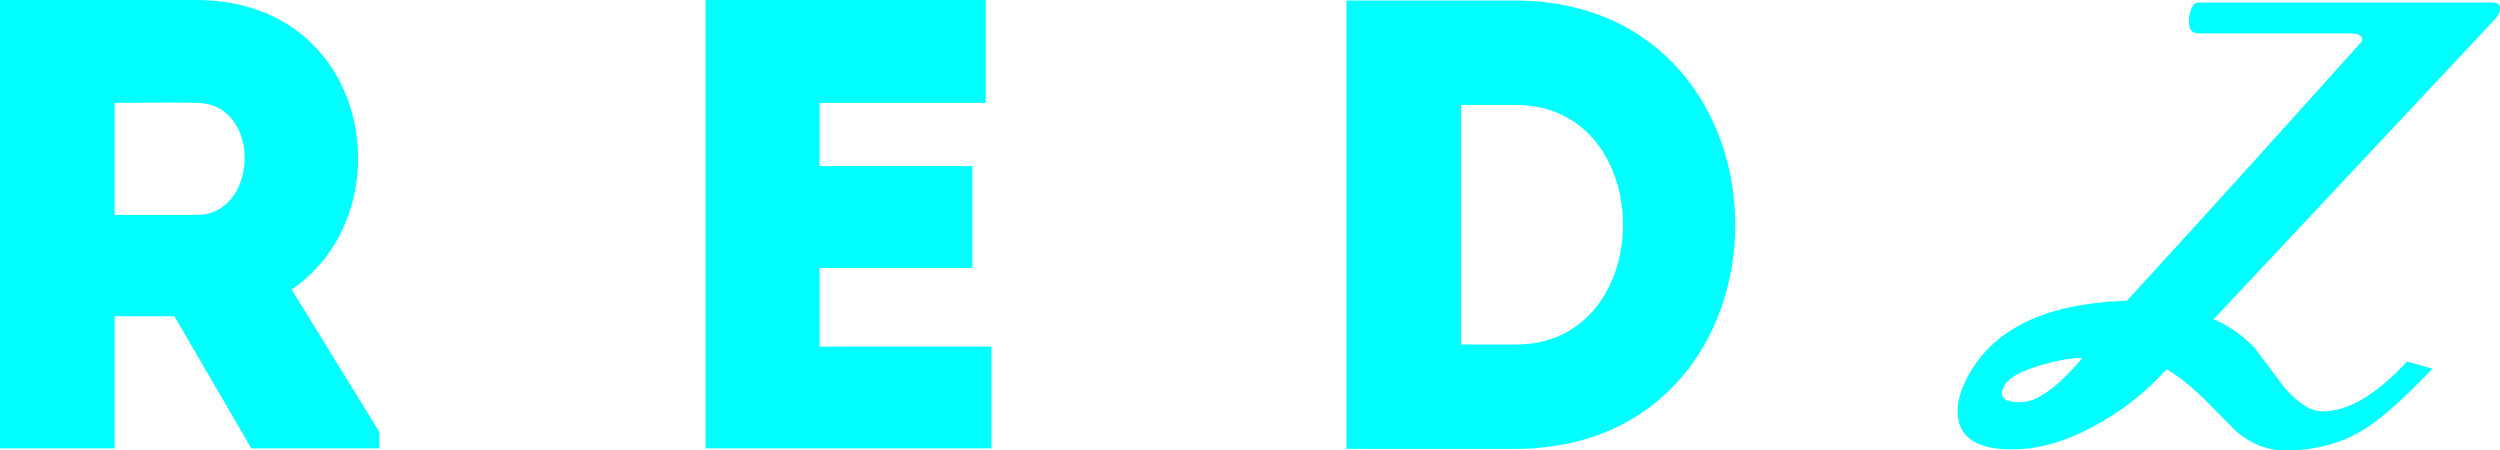 <svg class="icons" width="111" height="20" viewBox="0 0 111 20" fill="none" xmlns="http://www.w3.org/2000/svg">
<path d="M107.998 16.37C106.692 17.74 105.661 18.653 104.928 19.087C103.919 19.703 102.751 20 101.444 20C100.688 20 99.978 19.726 99.313 19.178C98.809 18.676 98.305 18.151 97.801 17.648C97.228 17.101 96.701 16.689 96.197 16.393C95.234 17.466 94.135 18.311 92.874 18.973C91.637 19.635 90.445 19.954 89.322 19.954C87.718 19.954 86.916 19.384 86.916 18.242C86.916 17.945 86.985 17.58 87.145 17.192C88.177 14.749 90.606 13.47 94.433 13.356C97.87 9.612 101.33 5.776 104.859 1.849C104.882 1.804 104.882 1.758 104.882 1.735C104.882 1.575 104.698 1.484 104.355 1.484H97.618C97.32 1.484 97.182 1.301 97.182 0.936C97.182 0.753 97.228 0.571 97.297 0.388C97.366 0.205 97.48 0.114 97.595 0.114H110.633C110.885 0.114 111 0.205 111 0.365C111 0.548 110.885 0.753 110.656 0.982L98.282 14.178C98.947 14.452 99.543 14.863 100.115 15.457C100.551 16.027 100.963 16.598 101.399 17.169C102.017 17.899 102.59 18.265 103.117 18.265C104.263 18.265 105.5 17.534 106.875 16.05L107.998 16.37ZM92.462 15.89C91.889 15.89 91.201 16.027 90.4 16.279C89.391 16.598 88.887 17.009 88.887 17.466C88.887 17.74 89.139 17.854 89.666 17.854C90.4 17.899 91.339 17.215 92.462 15.89Z" fill="#0ff"/>
<path d="M16.843 19.178V19.909H11.16L7.745 14.041H5.087V19.909C3.369 19.909 1.65 19.909 0 19.909C0 13.288 0 6.644 0 0C2.887 0 5.843 0 8.731 0C16.567 0.023 17.988 9.452 12.947 12.854L16.843 19.178ZM8.731 4.566C7.539 4.543 6.279 4.566 5.087 4.566C5.087 6.187 5.087 7.945 5.087 9.543H8.731C11.503 9.543 11.641 4.589 8.731 4.566Z" fill="#0ff"/>
<path d="M43.767 4.566C40.812 4.566 39.322 4.566 36.389 4.566V7.374H43.172C43.172 8.881 43.172 10.388 43.172 11.895H36.389C36.389 13.059 36.389 14.201 36.389 15.388C39.322 15.388 41.041 15.388 44.02 15.388C44.02 16.872 44.02 18.402 44.02 19.909C39.345 19.909 35.931 19.909 31.325 19.909C31.325 13.242 31.325 6.598 31.325 0C35.931 0 39.093 0 43.767 0C43.767 1.507 43.767 3.037 43.767 4.566Z" fill="#0ff"/>
<path d="M67.301 19.931H59.785V0.023H67.301C80.294 0.091 80.294 19.886 67.301 19.931ZM64.872 15.297H67.301C73.649 15.297 73.649 4.658 67.301 4.658H64.872V15.297Z" fill="#0ff"/>
</svg>
